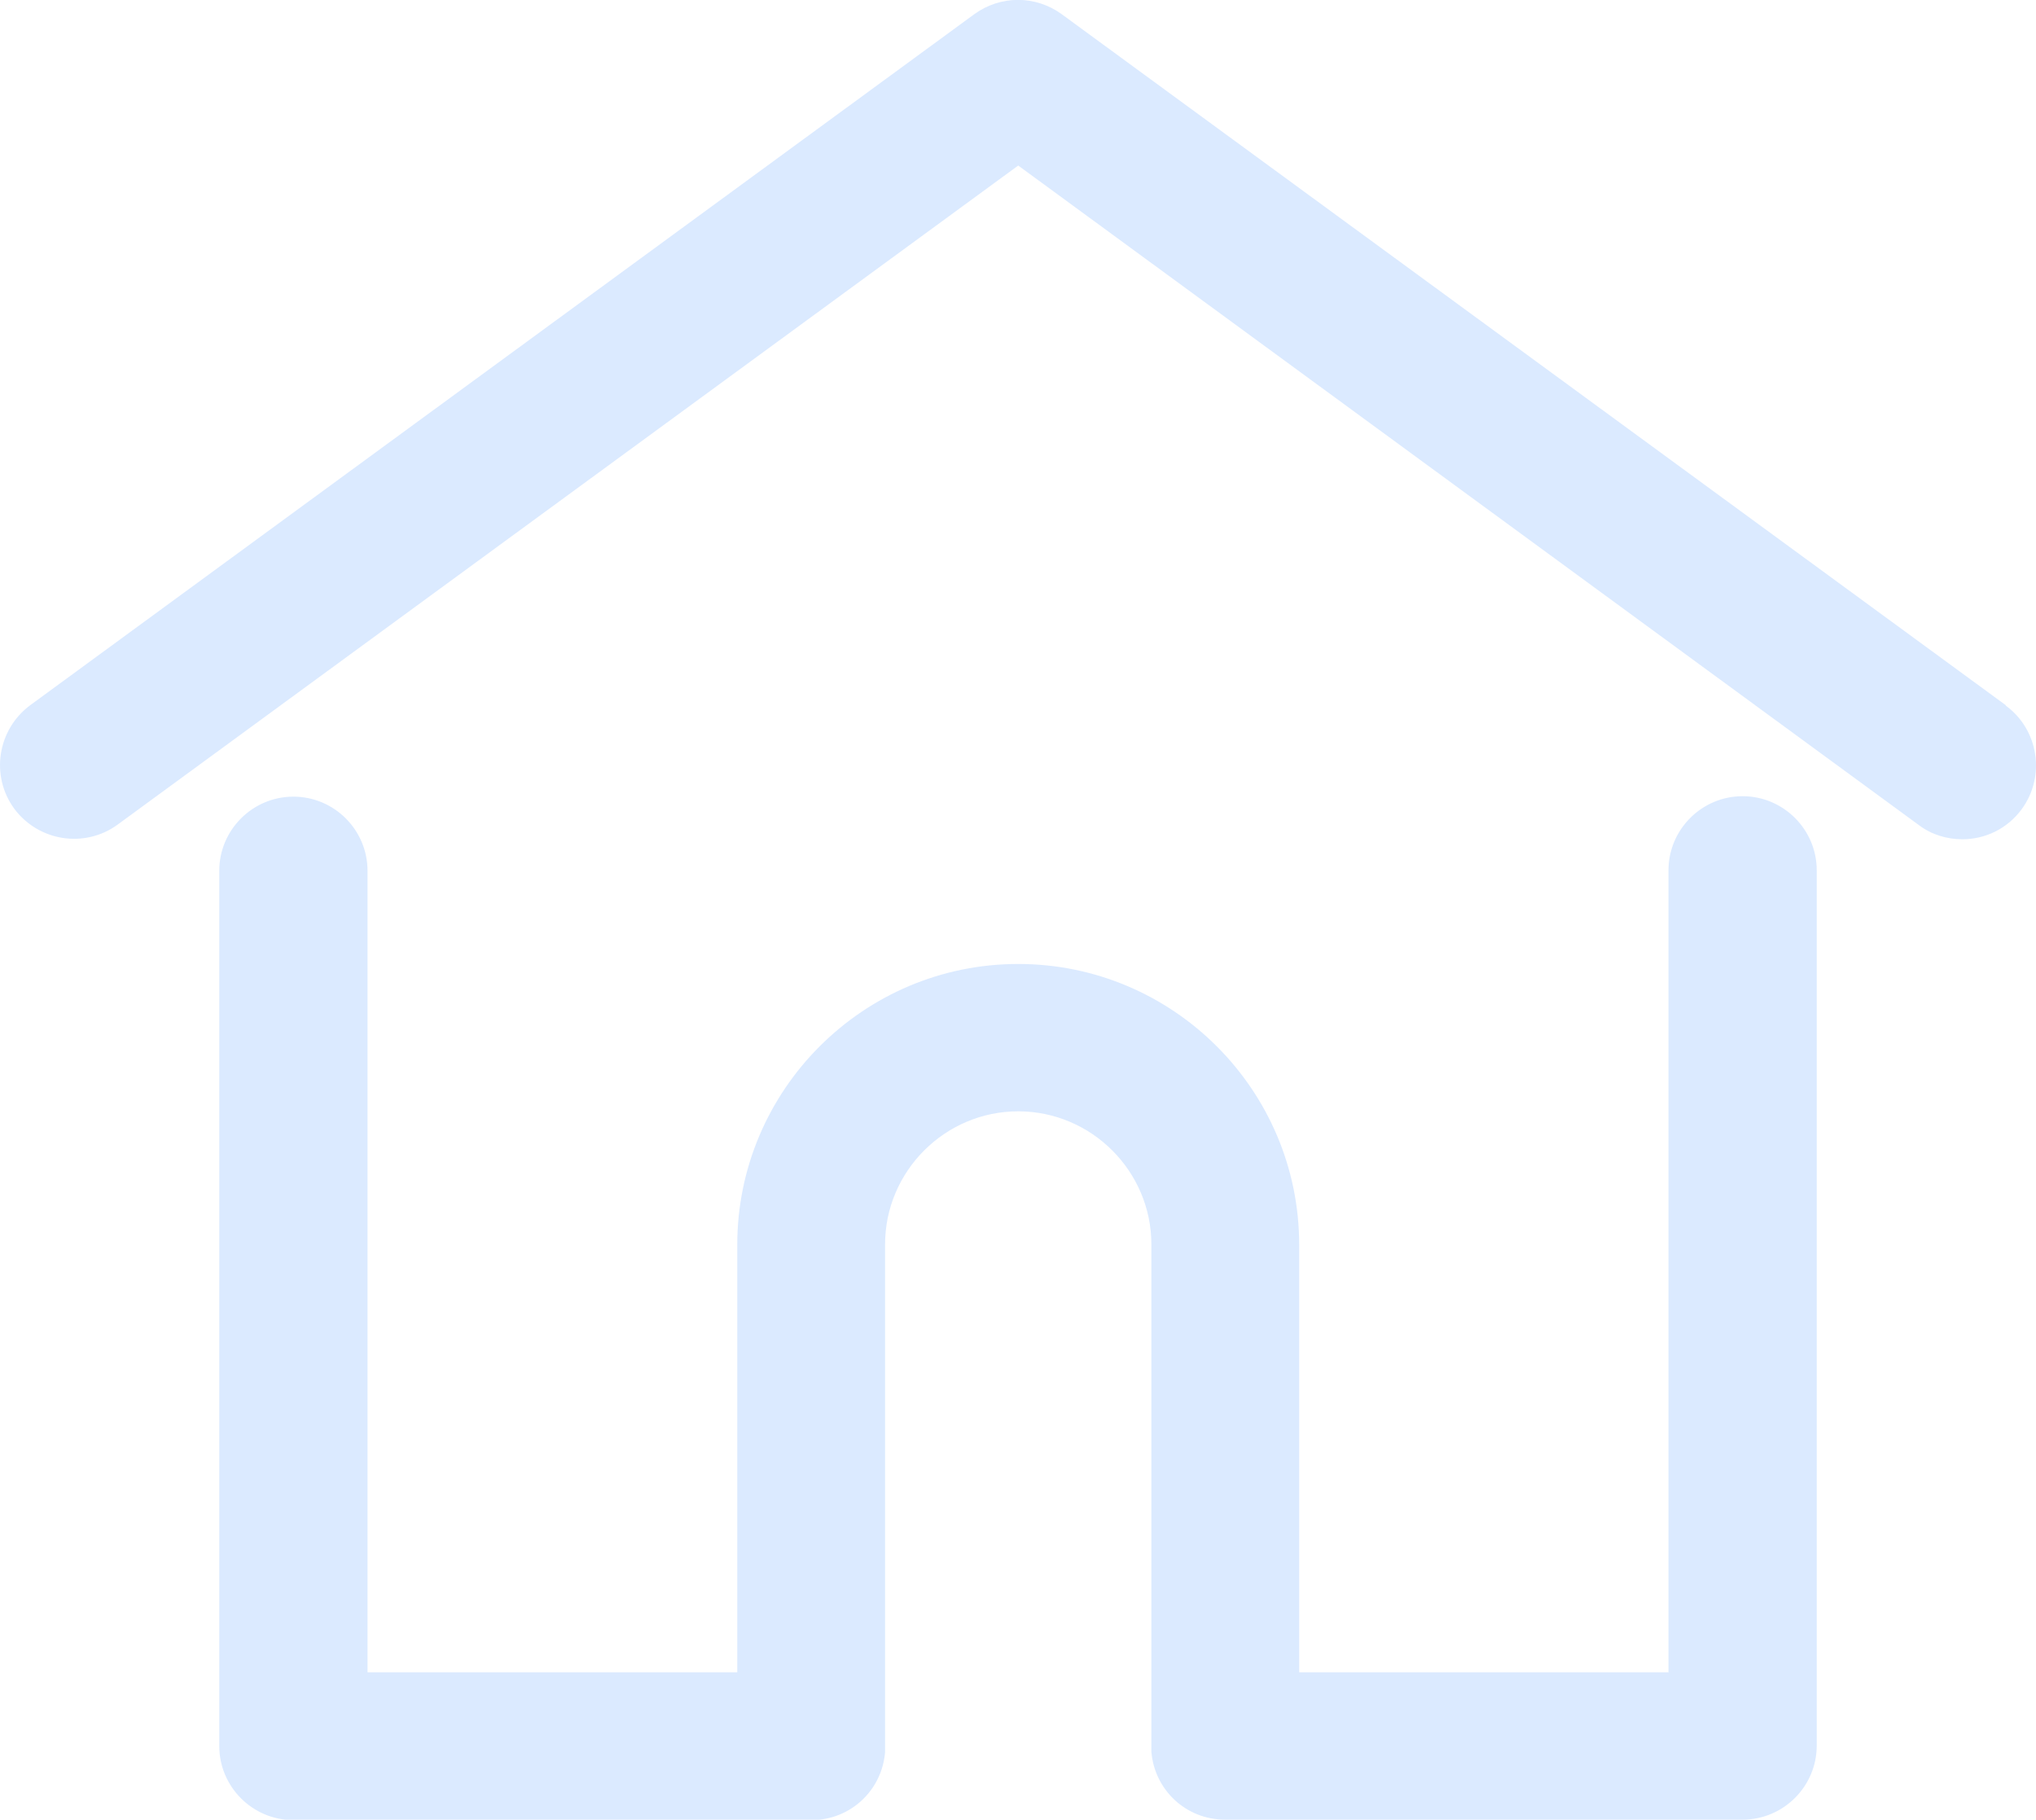 <?xml version="1.0" encoding="UTF-8"?><svg id="Layer_1" xmlns="http://www.w3.org/2000/svg" viewBox="0 0 45.87 41"><path d="M37.59,37.67v-18.06c0-.92.75-1.67,1.67-1.67s1.67.75,1.67,1.67v19.72c0,.92-.75,1.67-1.67,1.67h-11.66c-.88,0-1.59-.67-1.66-1.53,0-.04,0-.09,0-.13v-11.3c0-1.65-1.35-3-3-3s-3,1.35-3,3v11.3s0,.09,0,.14c-.07.86-.78,1.53-1.66,1.53H6.61c-.92,0-1.67-.75-1.67-1.67v-19.72c0-.92.75-1.67,1.67-1.67s1.67.75,1.67,1.67v18.06h8.33v-9.63c0-3.49,2.84-6.33,6.33-6.33s6.33,2.84,6.33,6.33v9.63h8.33ZM45.19,15.9c.74.54.9,1.59.36,2.33-.33.45-.83.68-1.34.68-.34,0-.69-.1-.98-.32L22.94,3.73,2.65,18.58c-.74.54-1.78.38-2.33-.36-.54-.74-.38-1.78.36-2.33L21.95.32c.59-.43,1.38-.43,1.97,0l21.27,15.57Z" style="fill:#dbeaff; fill-rule:evenodd; stroke-width:0px;"/></svg>